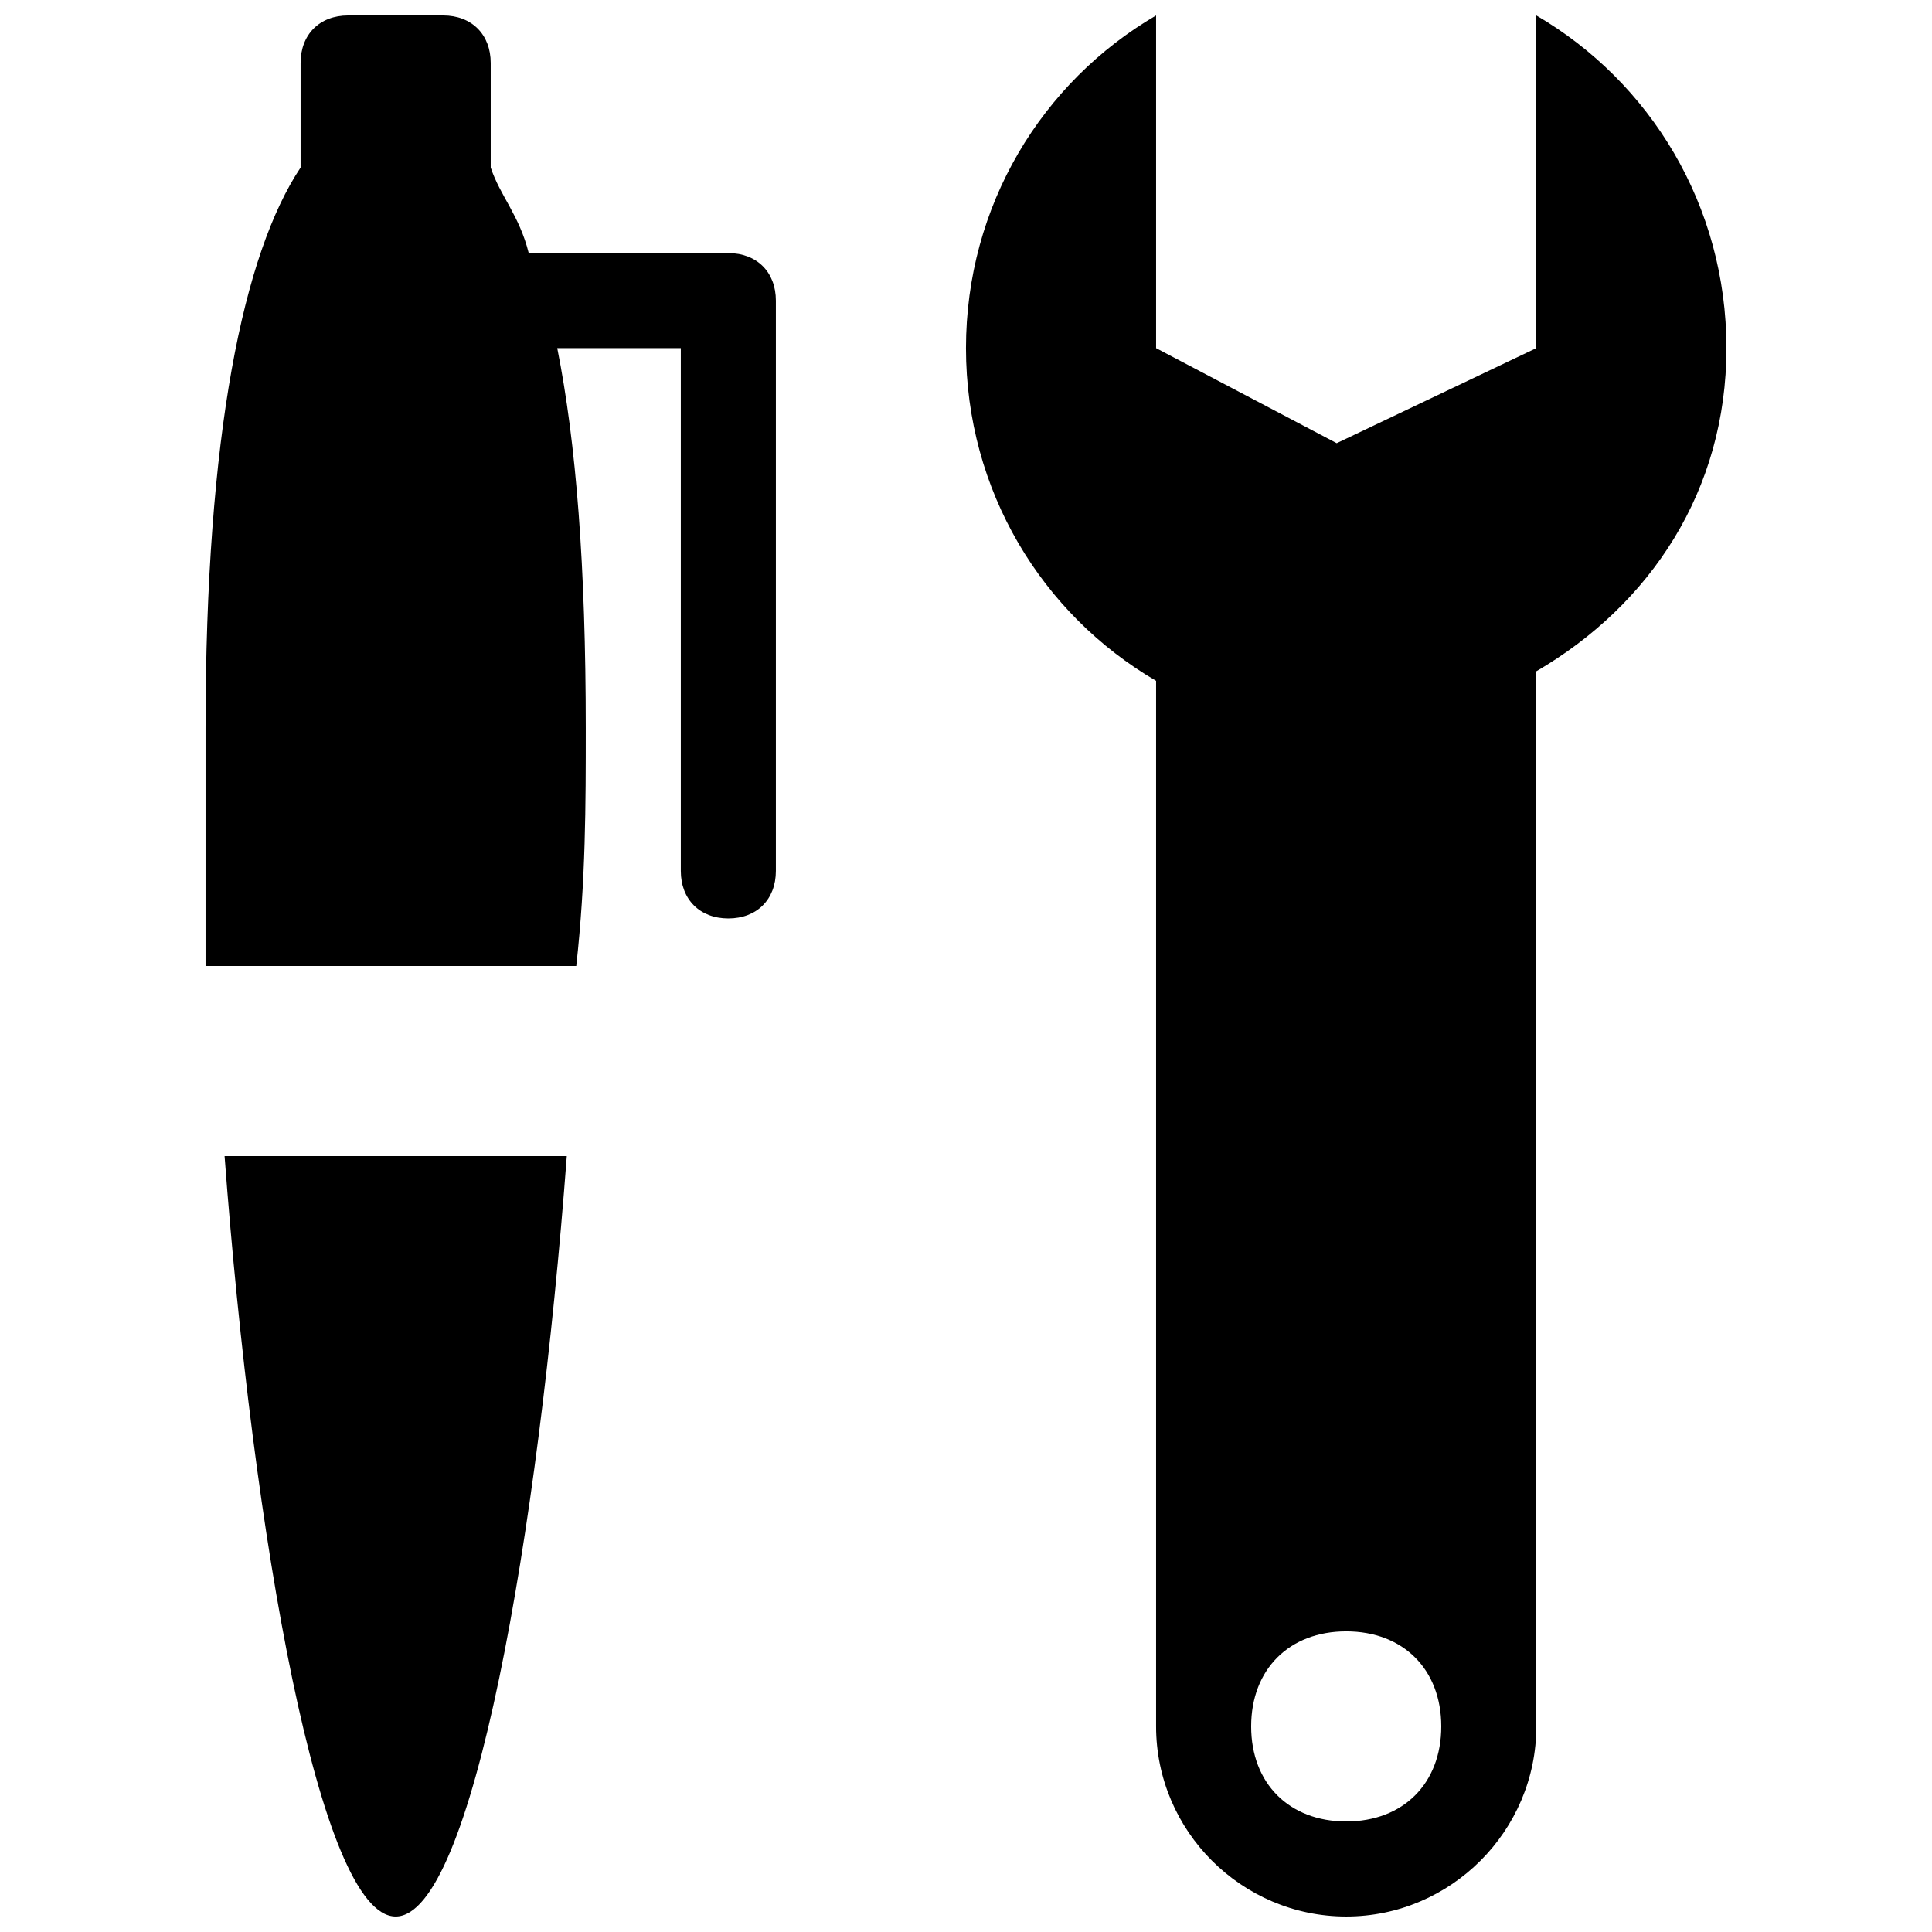 <?xml version="1.0" encoding="UTF-8"?>
<!-- Uploaded to: SVG Repo, www.svgrepo.com, Generator: SVG Repo Mixer Tools -->
<svg width="800px" height="800px" version="1.1" viewBox="144 144 512 512" xmlns="http://www.w3.org/2000/svg">
 <defs>
  <clipPath id="c">
   <path d="m198 148.09h152v251.91h-152z"/>
  </clipPath>
  <clipPath id="b">
   <path d="m203 450h92v201.9h-92z"/>
  </clipPath>
  <clipPath id="a">
   <path d="m399 148.09h203v503.81h-203z"/>
  </clipPath>
 </defs>
 <g>
  <g clip-path="url(#c)">
   <path d="m337.02 211.07h-52.902c-2.519-10.078-7.555-15.113-10.074-22.672v-27.711c0-7.555-5.039-12.594-12.598-12.594h-25.191c-7.555 0-12.594 5.039-12.594 12.594v27.711c-15.113 22.672-25.188 70.535-25.188 148.62v62.977h98.242c2.519-22.672 2.519-42.824 2.519-62.977 0-42.824-2.519-75.57-7.559-100.76h32.746v138.55c0 7.559 5.039 12.594 12.594 12.594 7.559 0 12.598-5.039 12.598-12.594v-151.14c0-7.555-5.039-12.594-12.594-12.594z"/>
  </g>
  <g clip-path="url(#b)">
   <path d="m248.86 651.9c20.152 0 37.785-100.76 45.344-201.52h-90.688c7.559 100.76 25.191 201.52 45.344 201.52z"/>
  </g>
  <g clip-path="url(#a)">
   <path d="m601.52 236.26c0-37.785-20.152-70.535-50.383-88.168v88.168l-52.898 25.191-47.863-25.191v-88.168c-30.23 17.633-50.383 50.383-50.383 88.168 0 37.785 20.152 70.535 50.383 88.168v277.09c0 27.711 22.672 50.383 50.383 50.383 27.711 0 50.383-22.672 50.383-50.383l-0.004-279.62c30.23-17.633 50.383-47.859 50.383-85.645zm-100.76 390.45c-15.113 0-25.191-10.078-25.191-25.191s10.078-25.191 25.191-25.191 25.191 10.078 25.191 25.191c-0.004 15.117-10.078 25.191-25.191 25.191z"/>
  </g>
 </g>
</svg>